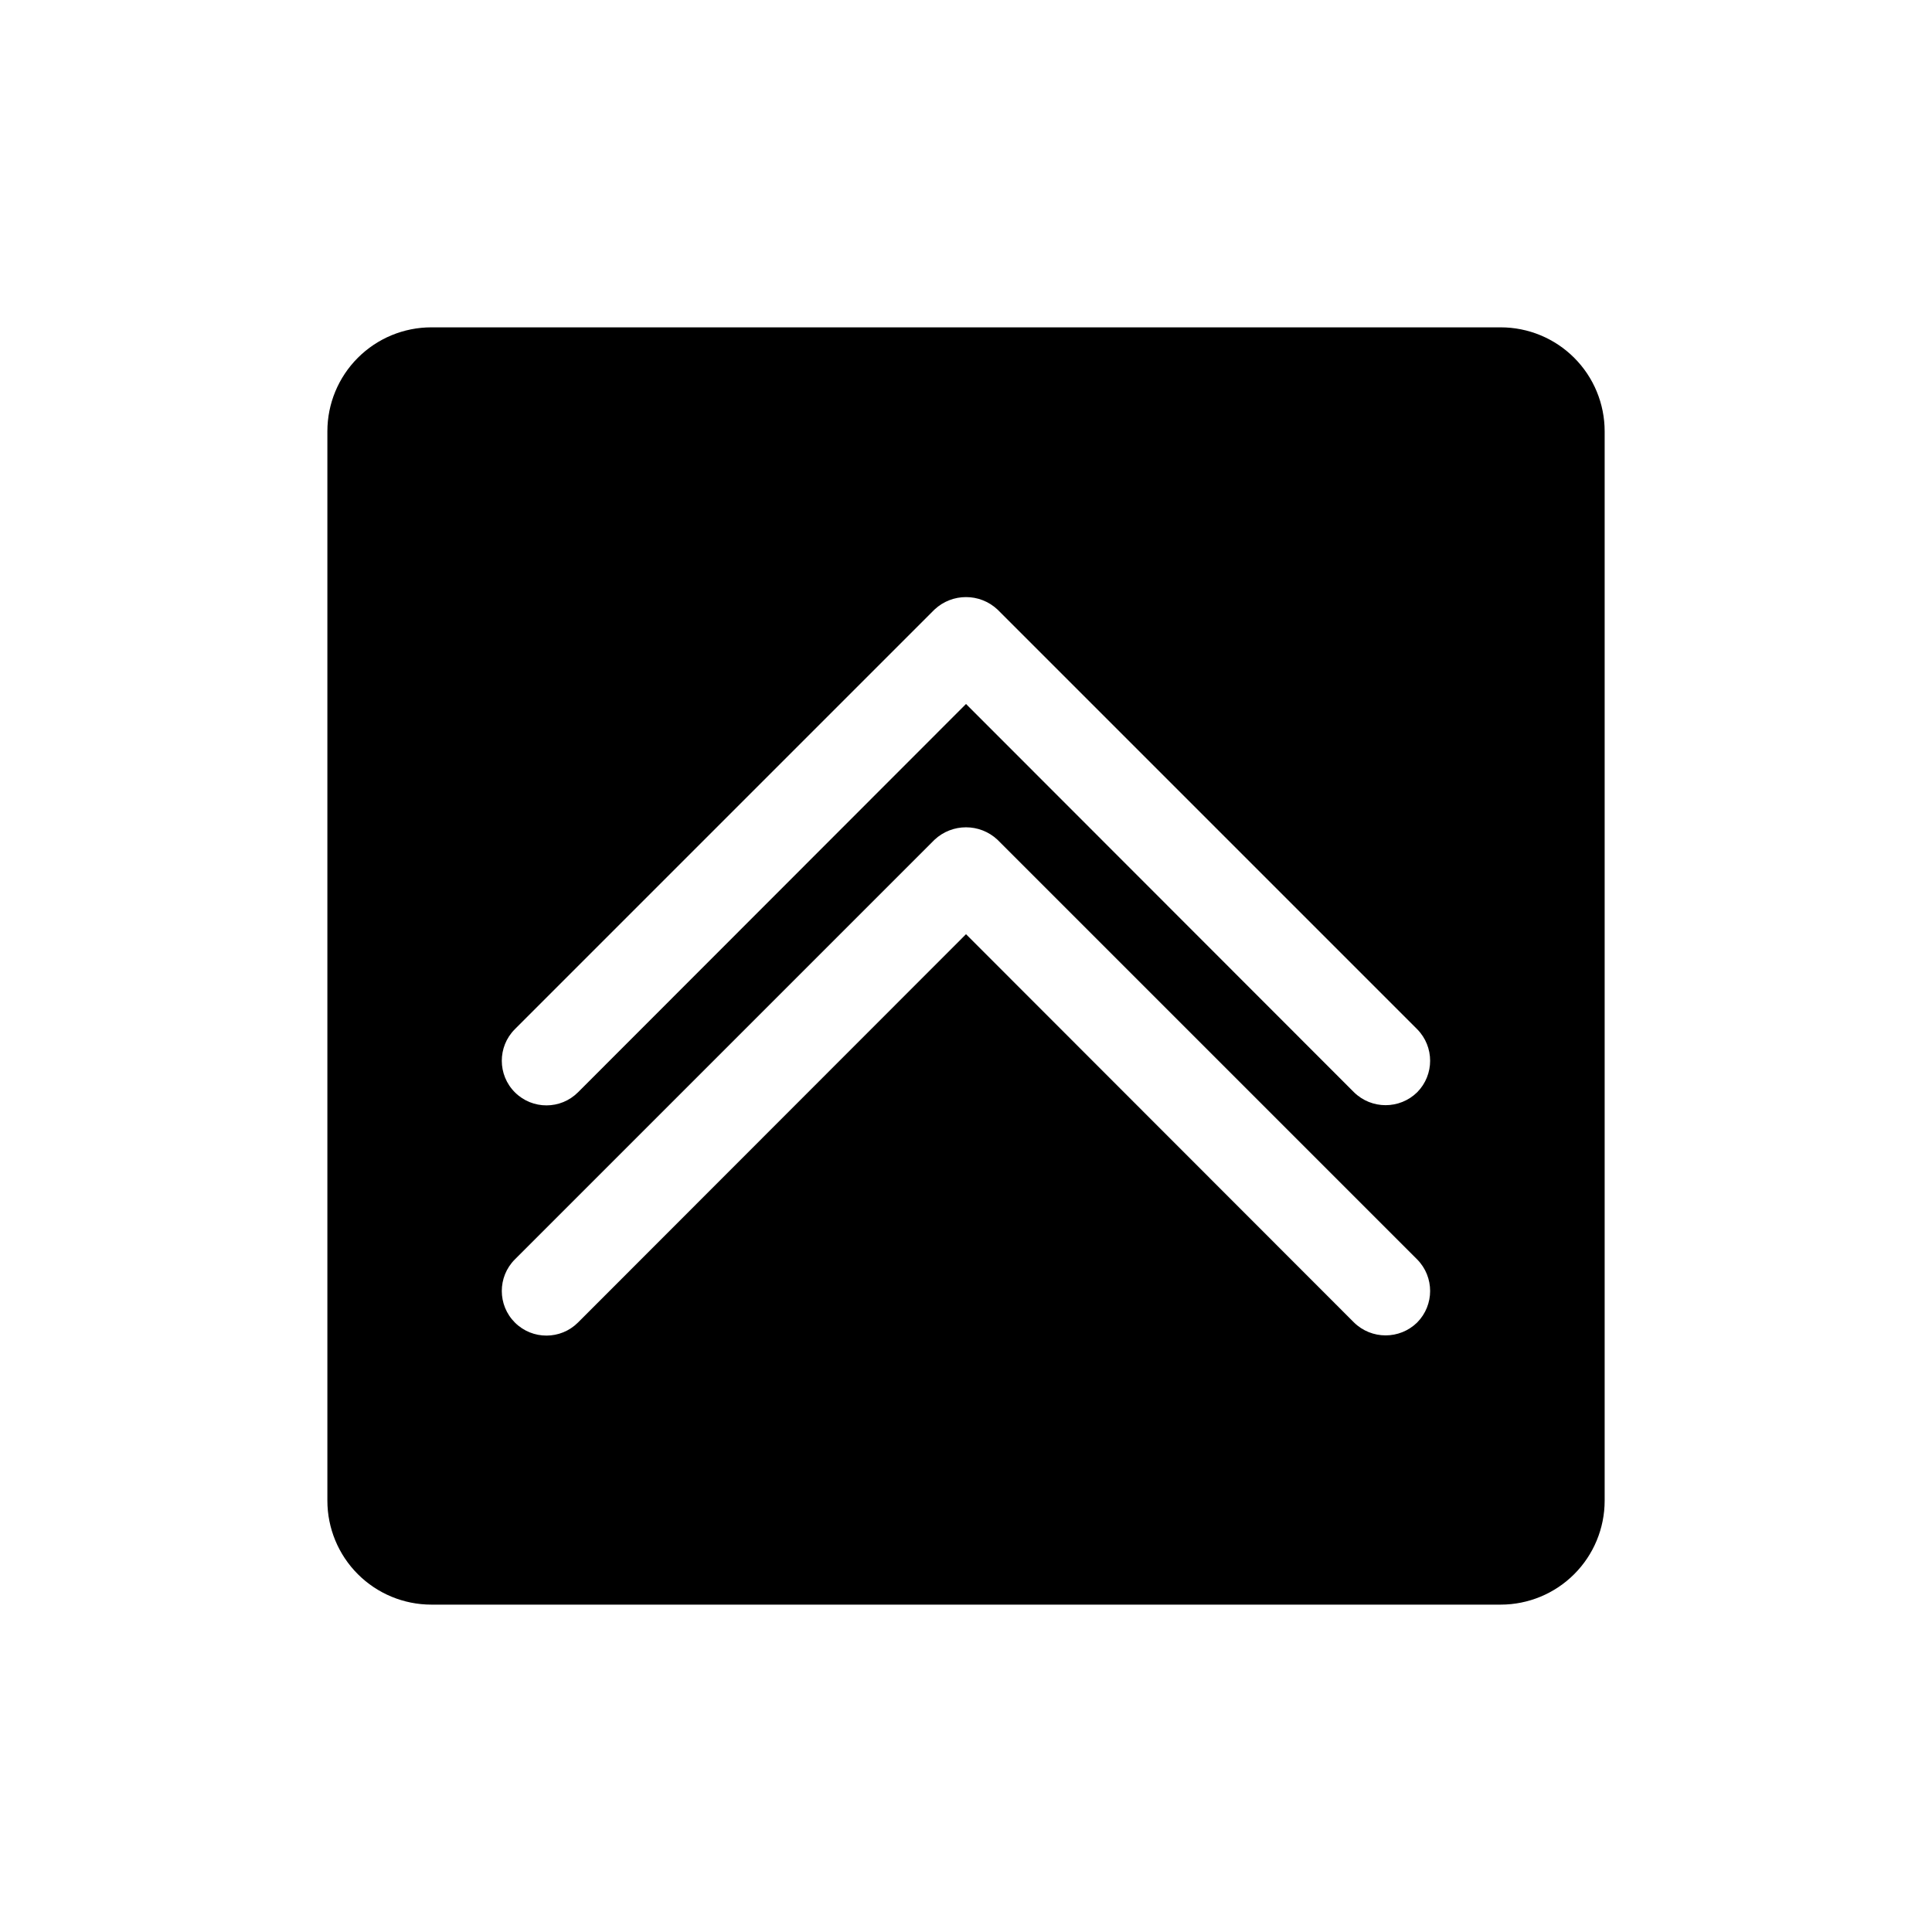<?xml version="1.0" encoding="UTF-8"?>
<!-- Uploaded to: SVG Repo, www.svgrepo.com, Generator: SVG Repo Mixer Tools -->
<svg fill="#000000" width="800px" height="800px" version="1.1" viewBox="144 144 512 512" xmlns="http://www.w3.org/2000/svg">
 <path d="m541.7 230.75h-283.39c-7.305 0-14.312 2.902-19.48 8.07-5.168 5.168-8.07 12.176-8.07 19.48v283.39c0 7.309 2.902 14.316 8.07 19.48 5.168 5.168 12.176 8.07 19.48 8.07h283.39c7.309 0 14.316-2.902 19.48-8.07 5.168-5.164 8.07-12.172 8.07-19.48v-283.39c0-7.305-2.902-14.312-8.07-19.48-5.164-5.168-12.172-8.07-19.48-8.07zm-22.121 263.71c-4.652 4.574-12.113 4.574-16.766 0l-102.81-102.89-102.81 102.89c-4.609 4.633-12.098 4.648-16.73 0.043-4.629-4.609-4.648-12.098-0.039-16.73l111.23-111.23c4.695-4.398 11.996-4.398 16.691 0l111.23 111.23c4.562 4.629 4.562 12.062 0 16.688zm0-61.008c-4.652 4.574-12.113 4.574-16.766 0l-102.81-102.89-102.81 102.89c-4.609 4.633-12.098 4.648-16.73 0.039-4.629-4.606-4.648-12.098-0.039-16.727l111.23-111.23c4.695-4.398 11.996-4.398 16.691 0l111.23 111.23c4.562 4.629 4.562 12.062 0 16.688z"/>
</svg>